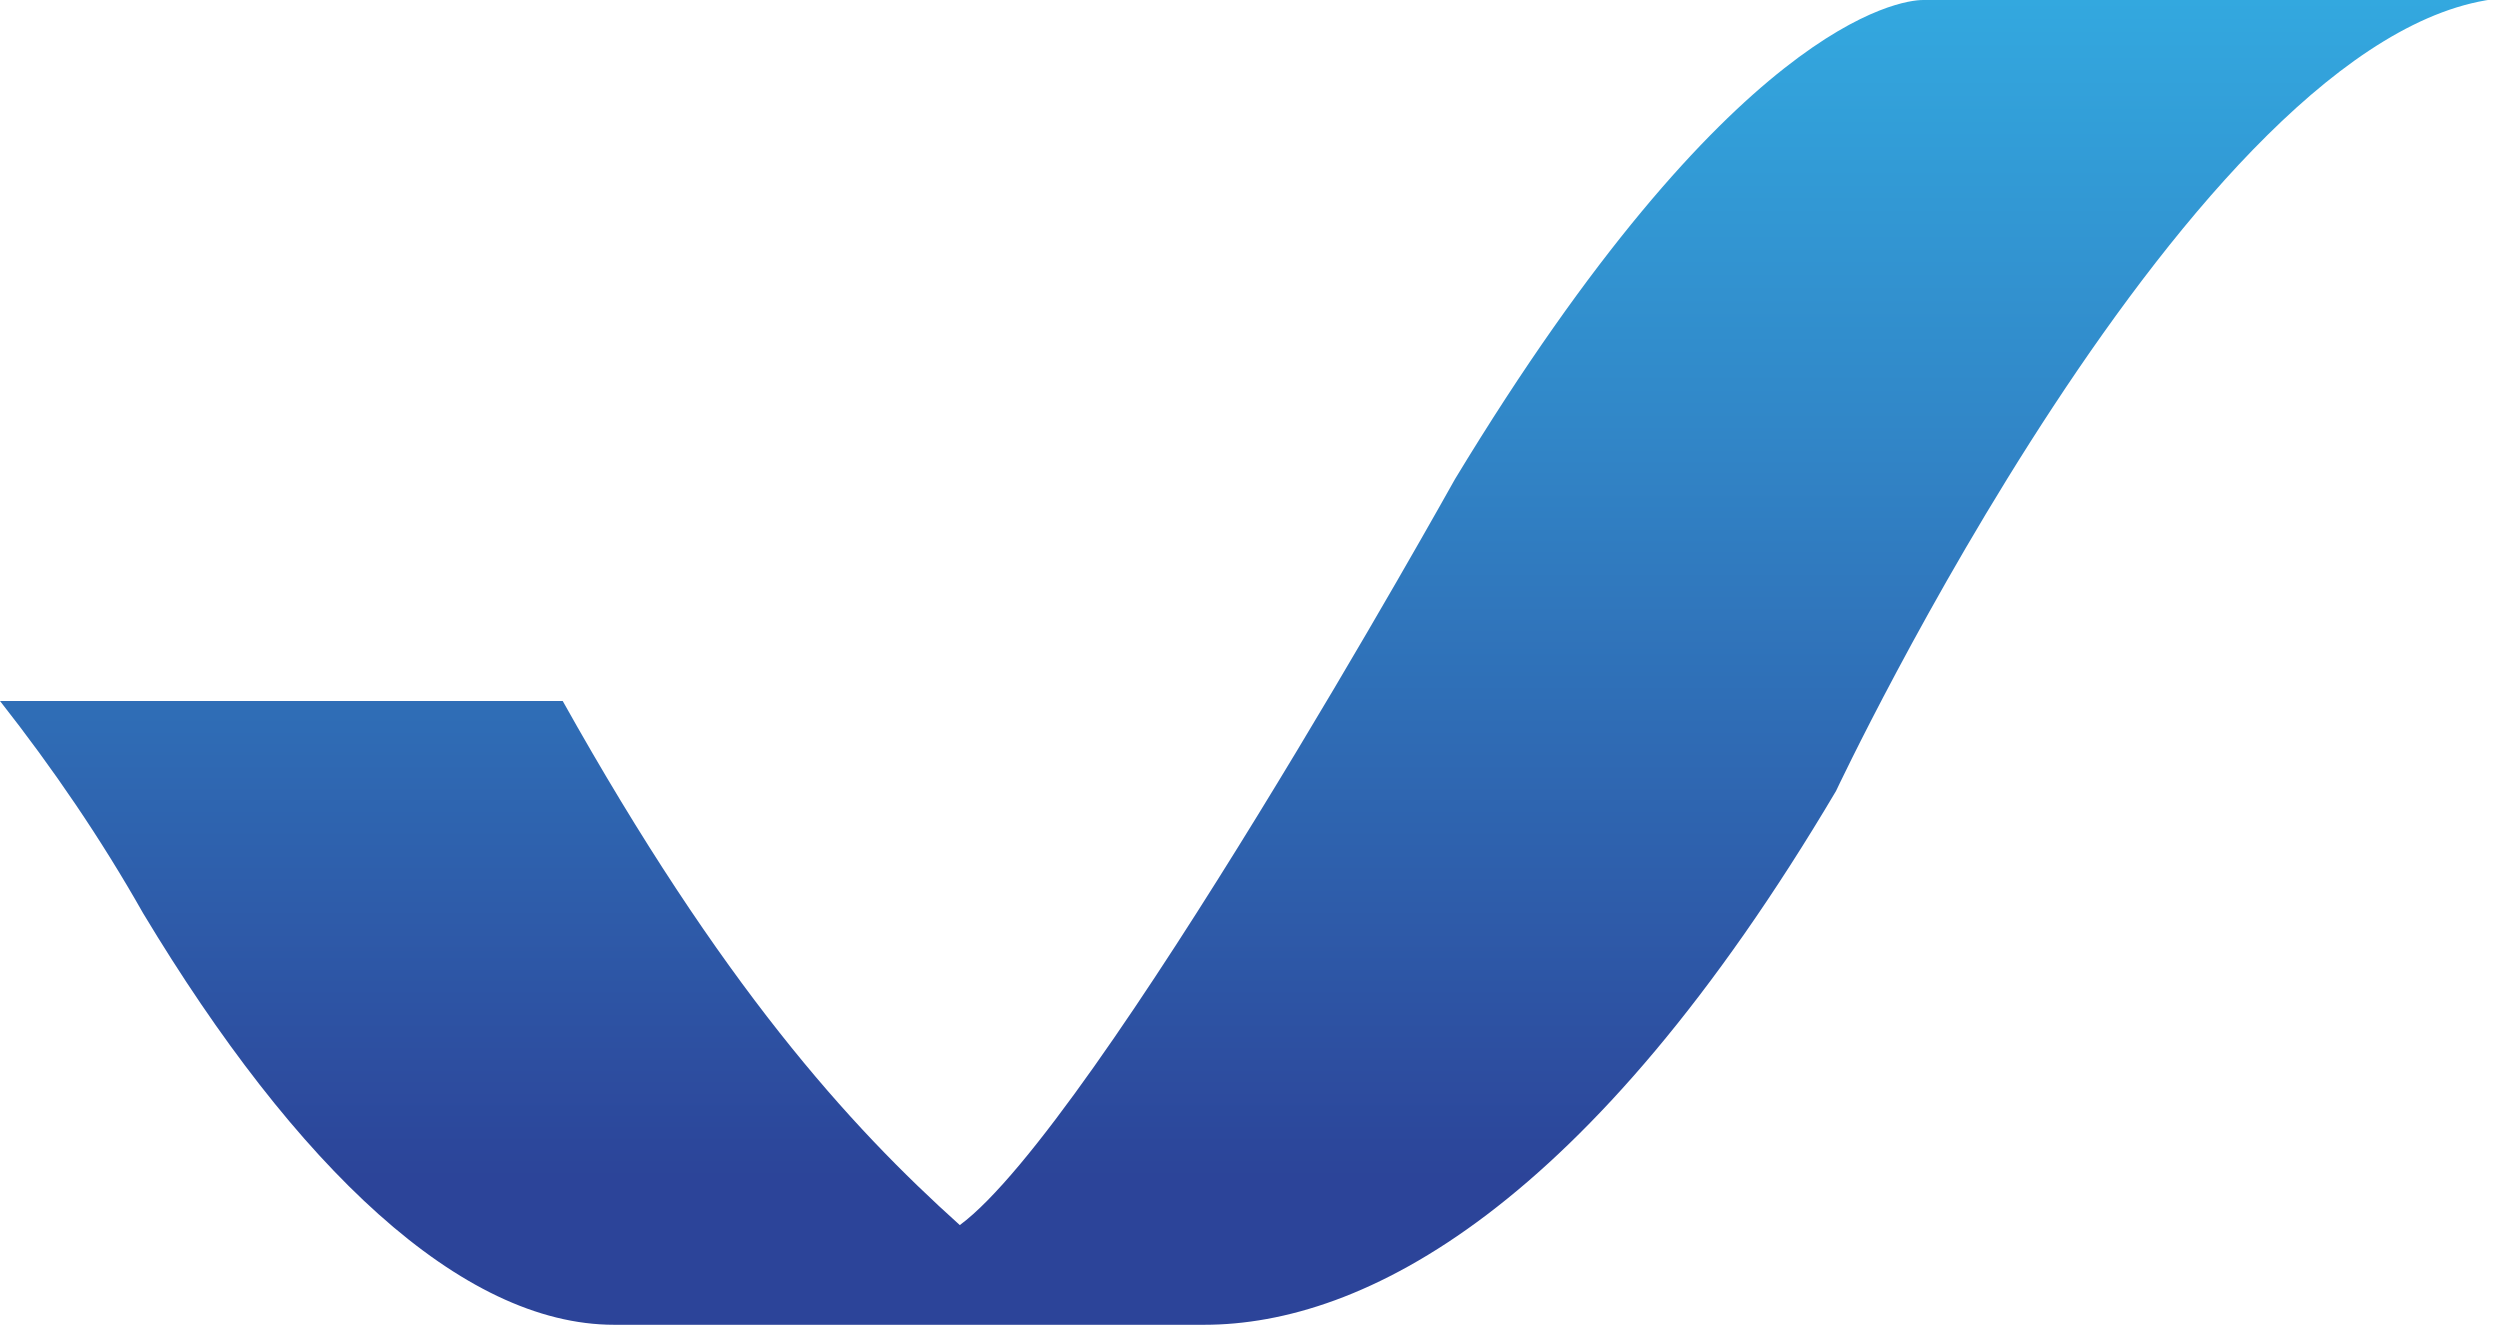 <svg xmlns="http://www.w3.org/2000/svg" width="160" height="85" viewBox="0 0 160 85" fill="none"><g clip-path="url(#clip0_17039_10051)"><path d="M123.061 0.001C121.621 0.001 110.817 1.442 93.119 30.664C93.119 30.664 70.071 72.027 61.428 78.406C54.328 72.027 46.199 63.075 36.013 44.863H0C3.396 49.185 6.482 53.712 9.158 58.445C18.933 74.702 29.53 84.786 39.306 84.786H77.067C87.254 84.786 101.659 77.377 117.505 50.625C117.505 50.625 140.45 1.853 160 -0.102L123.061 0.001Z" fill="url(#paint0_linear_17039_10051)"></path></g><defs><linearGradient id="paint0_linear_17039_10051" x1="80.002" y1="0.001" x2="80.002" y2="81.955" gradientUnits="userSpaceOnUse"><stop stop-color="#33A8DF"></stop><stop offset="0.33" stop-color="#3187C8"></stop><stop offset="0.92" stop-color="#2C4499"></stop></linearGradient><clipPath id="clip0_17039_10051"><rect width="160" height="84.888" fill="white"></rect></clipPath></defs></svg>